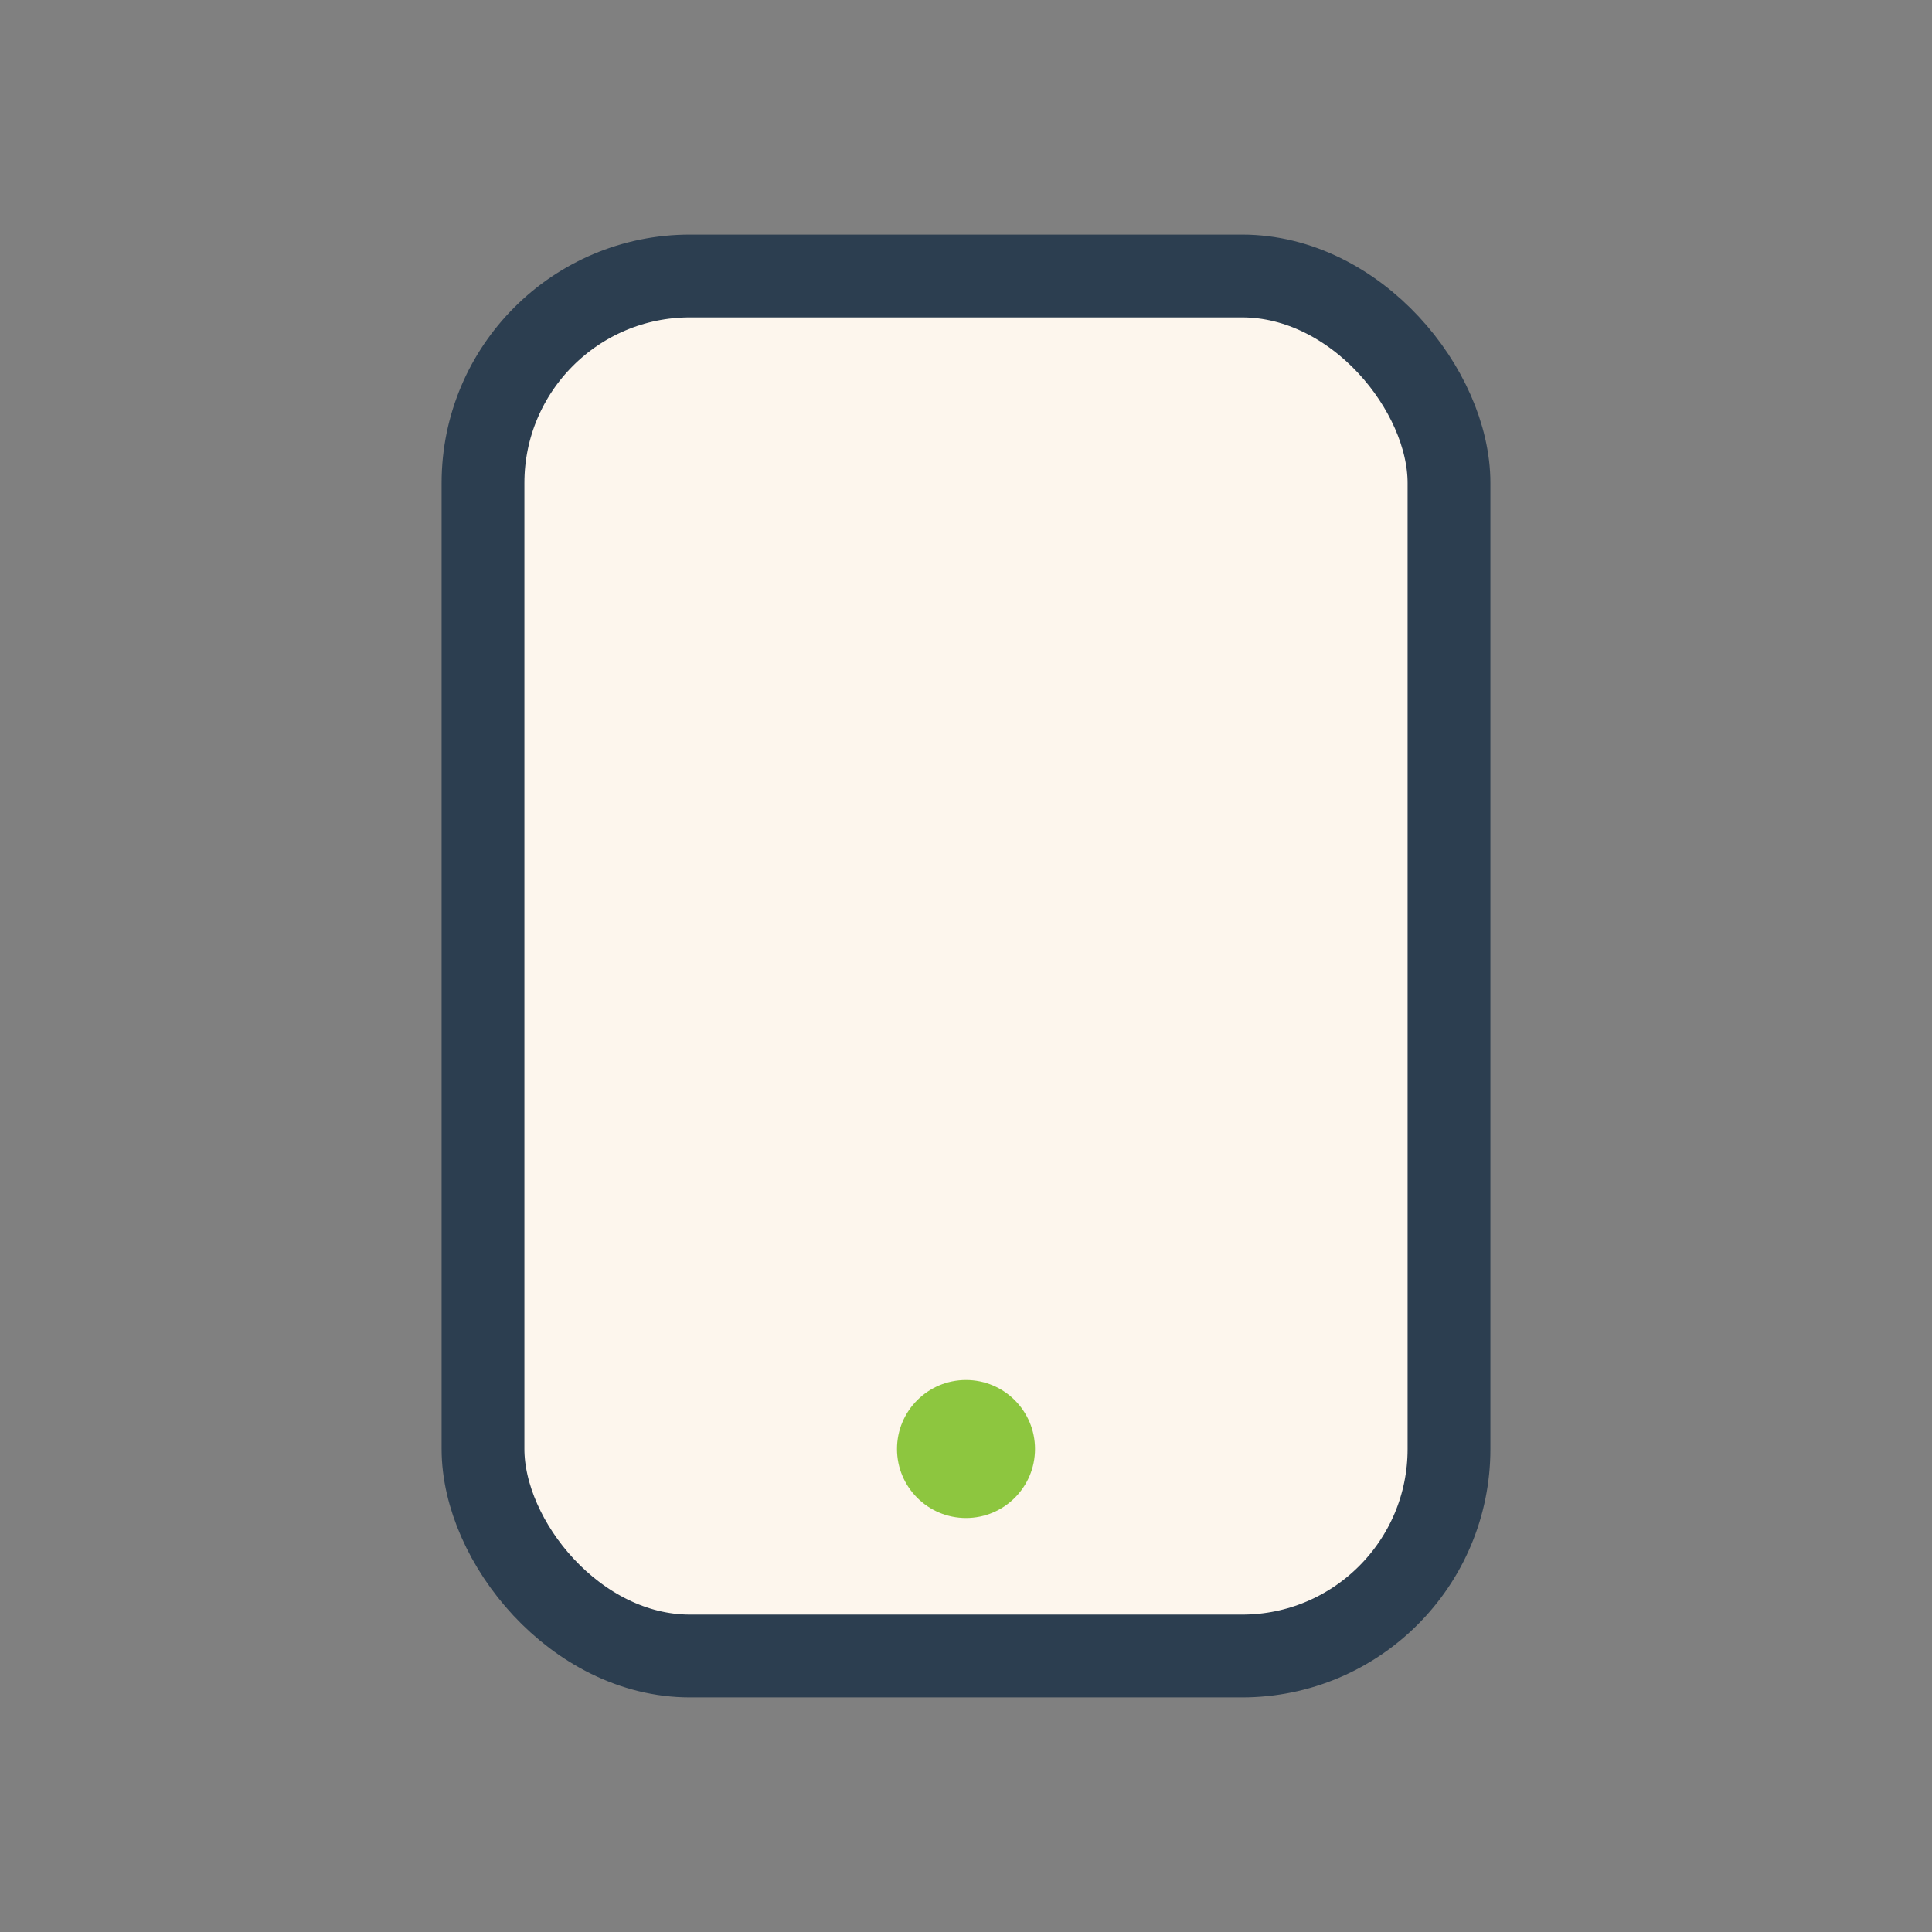 <?xml version="1.0" encoding="UTF-8"?>
<svg xmlns="http://www.w3.org/2000/svg" width="28" height="28" viewBox="0 0 28 28"><rect x="0" y="0" width="28" height="28" fill="#808080" stroke="none"/><rect x="7" y="4" width="14" height="20" rx="3" fill="#FDF6ED" stroke="#2C3E50" stroke-width="1.2"/><circle cx="14" cy="21" r="1" fill="#8DC63F"/></svg>